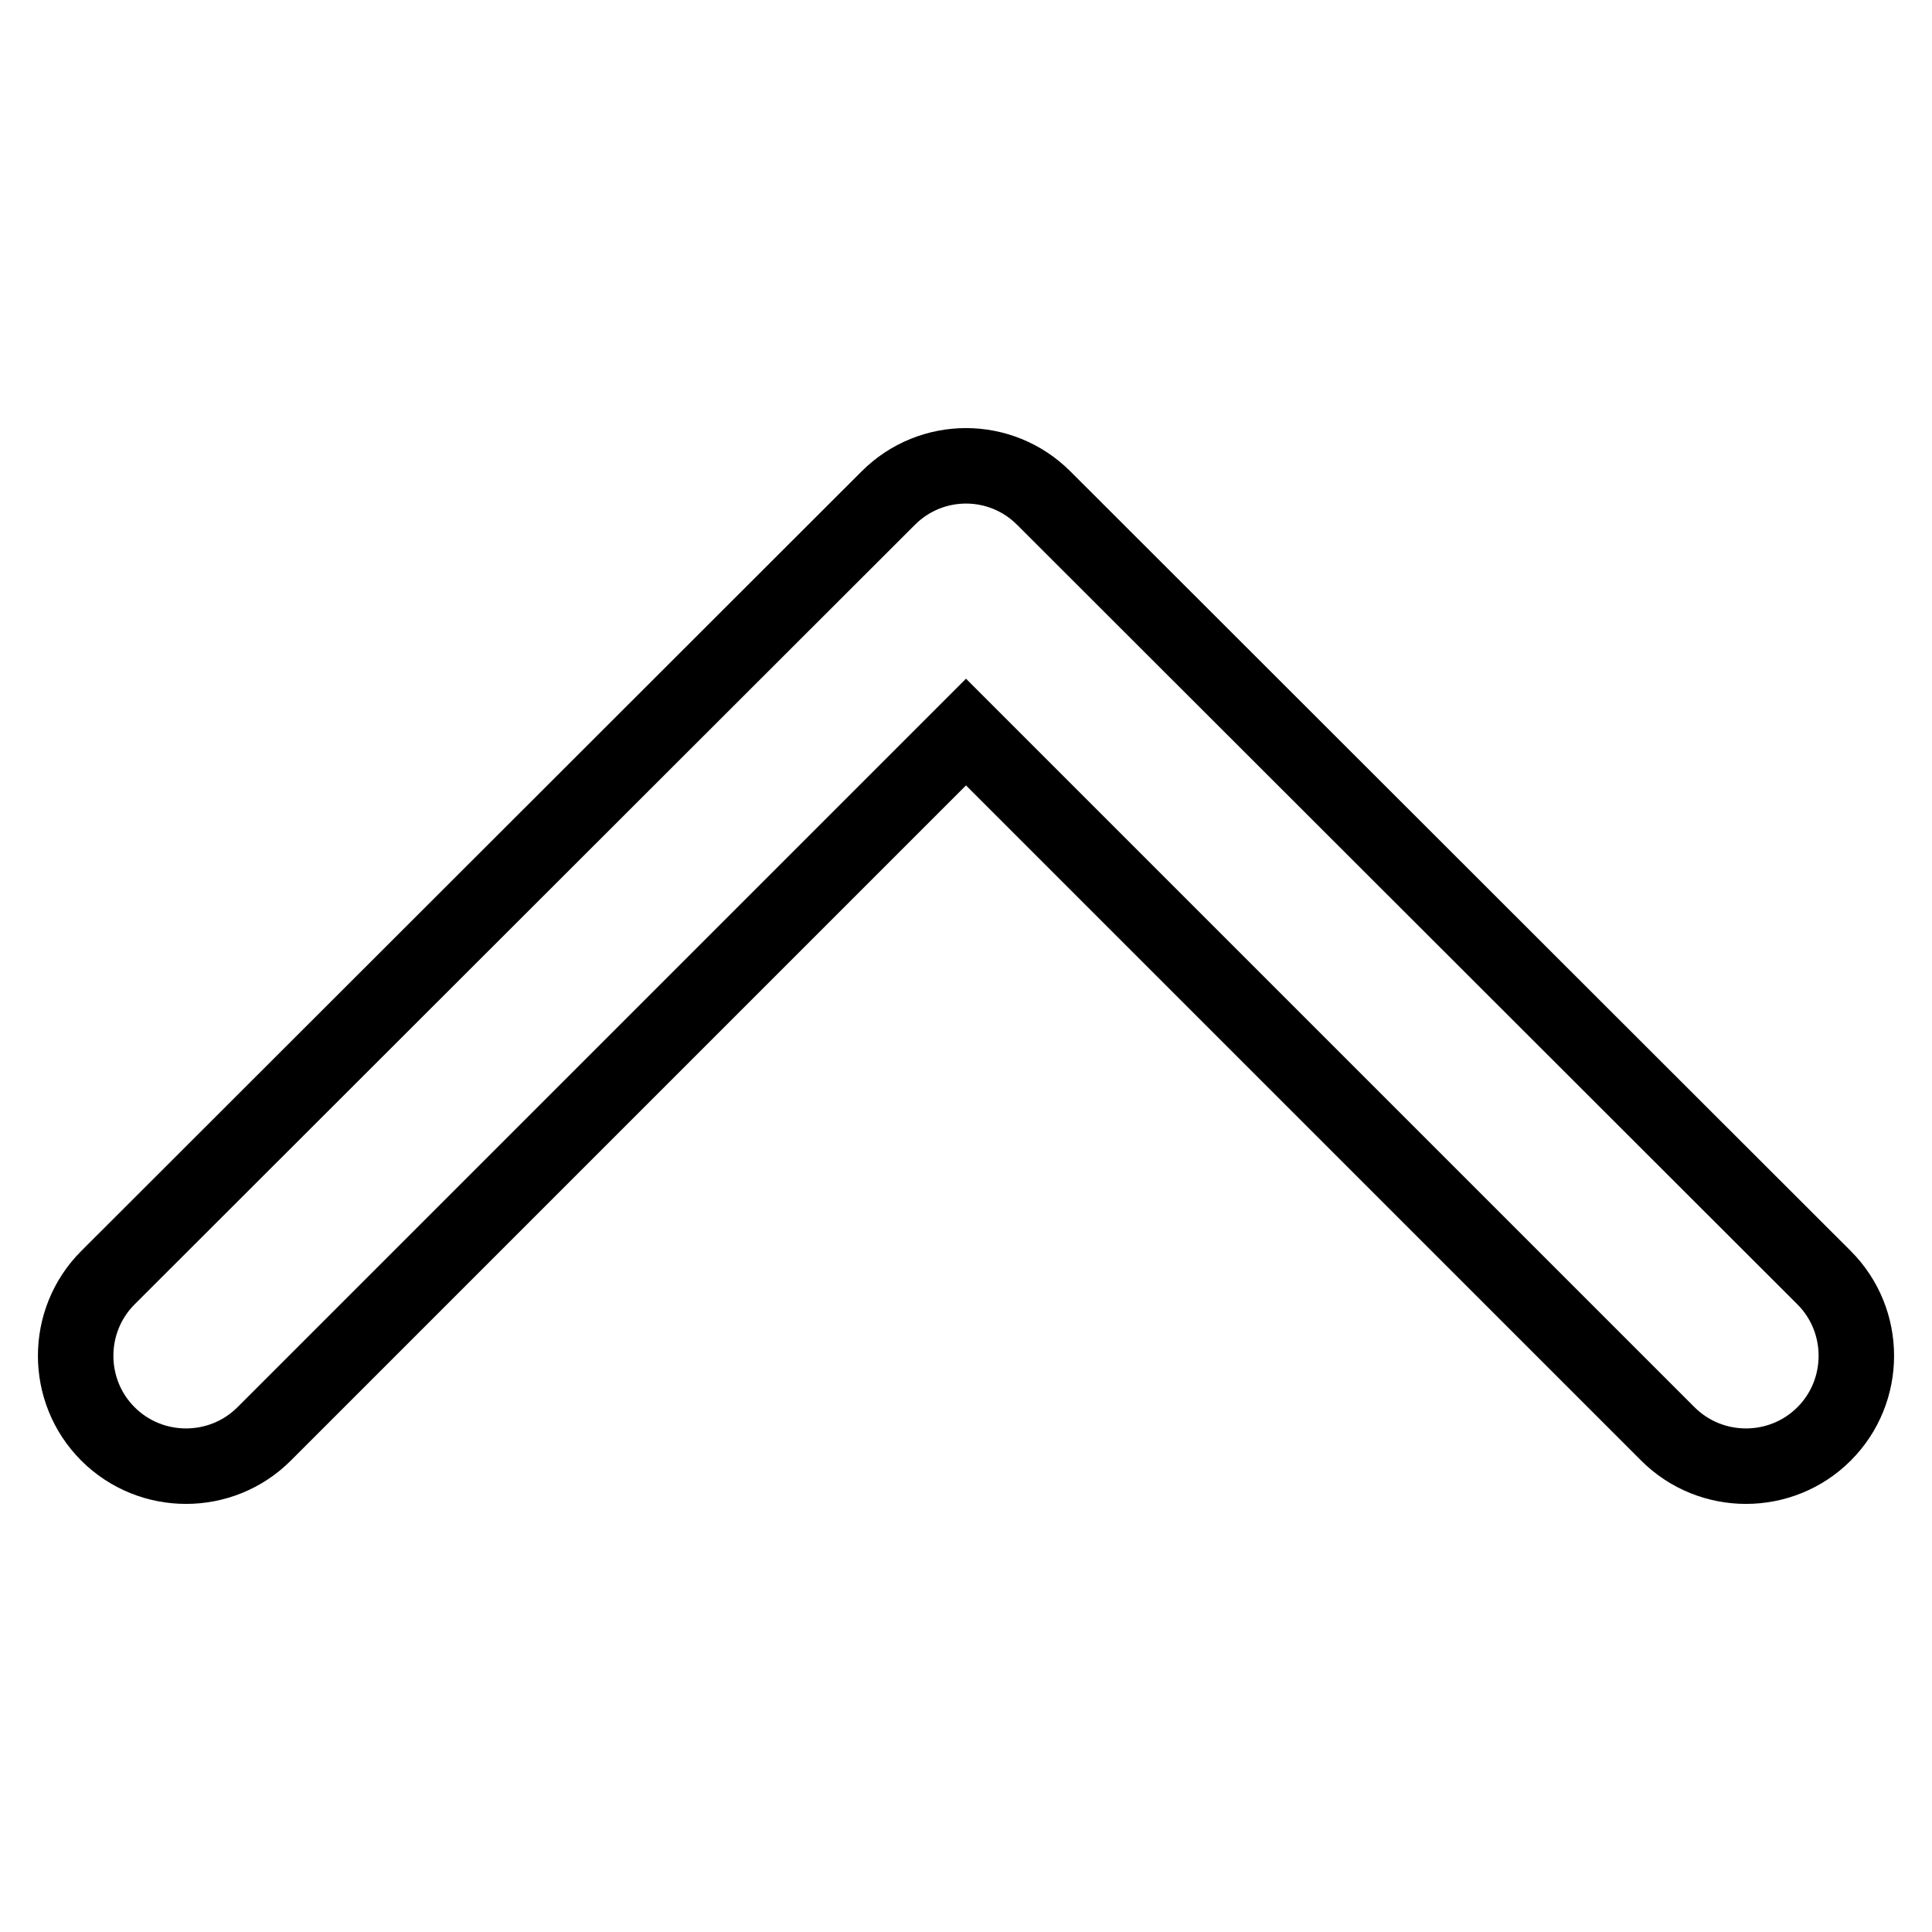 <?xml version="1.0" encoding="utf-8"?>
<!-- Svg Vector Icons : http://www.onlinewebfonts.com/icon -->
<!DOCTYPE svg PUBLIC "-//W3C//DTD SVG 1.1//EN" "http://www.w3.org/Graphics/SVG/1.1/DTD/svg11.dtd">
<svg version="1.1" xmlns="http://www.w3.org/2000/svg" xmlns:xlink="http://www.w3.org/1999/xlink" x="0px" y="0px" viewBox="0 0 256 256" enable-background="new 0 0 256 256" xml:space="preserve">
<g> <path stroke-width="10" fill-opacity="0" stroke="#000000"  d="M117.7,66L14.3,169.3c-5.7,5.7-5.7,15,0,20.7c5.7,5.7,15,5.7,20.7,0l93-93l93,93c5.7,5.7,15,5.7,20.7,0 c5.7-5.7,5.7-15,0-20.7L138.3,66C132.6,60.3,123.4,60.3,117.7,66z"/></g>
</svg>